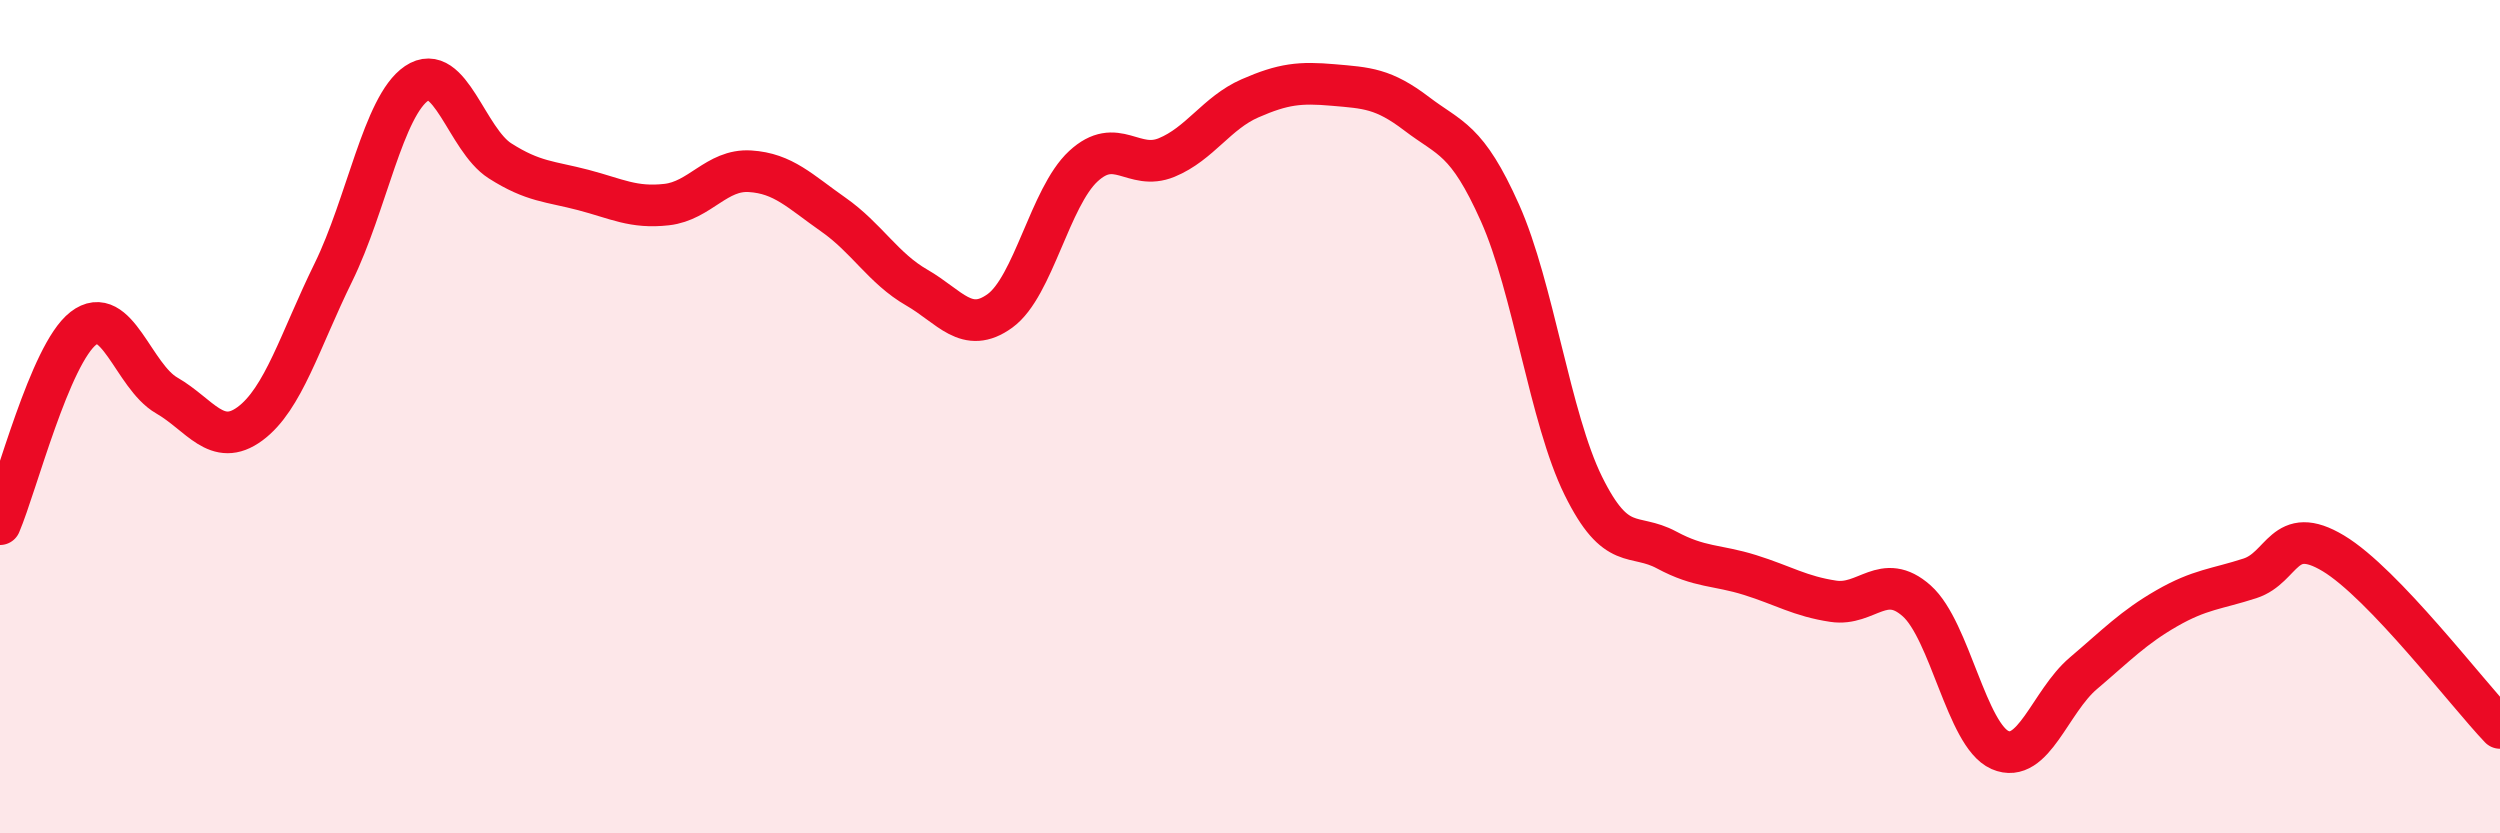 
    <svg width="60" height="20" viewBox="0 0 60 20" xmlns="http://www.w3.org/2000/svg">
      <path
        d="M 0,12.58 C 0.4,11.64 1.2,8.5 2,7.88 C 2.8,7.26 3.2,9.03 4,9.49 C 4.8,9.95 5.2,10.76 6,10.17 C 6.8,9.58 7.2,8.17 8,6.54 C 8.8,4.91 9.2,2.54 10,2 C 10.8,1.46 11.2,3.35 12,3.86 C 12.8,4.37 13.2,4.35 14,4.56 C 14.8,4.77 15.2,5 16,4.91 C 16.8,4.82 17.2,4.06 18,4.11 C 18.8,4.16 19.2,4.59 20,5.15 C 20.8,5.71 21.2,6.44 22,6.9 C 22.8,7.36 23.2,8.04 24,7.46 C 24.8,6.88 25.2,4.73 26,3.99 C 26.8,3.25 27.2,4.11 28,3.78 C 28.8,3.45 29.2,2.71 30,2.36 C 30.8,2.01 31.2,1.97 32,2.04 C 32.8,2.11 33.2,2.12 34,2.73 C 34.8,3.34 35.2,3.32 36,5.11 C 36.8,6.9 37.2,10.04 38,11.66 C 38.8,13.28 39.2,12.77 40,13.2 C 40.8,13.63 41.2,13.55 42,13.8 C 42.8,14.05 43.2,14.31 44,14.43 C 44.8,14.55 45.2,13.71 46,14.42 C 46.8,15.13 47.2,17.65 48,18 C 48.8,18.35 49.2,16.84 50,16.16 C 50.8,15.48 51.2,15.06 52,14.6 C 52.8,14.14 53.2,14.14 54,13.88 C 54.8,13.62 54.8,12.56 56,13.28 C 57.2,14 59.2,16.63 60,17.47L60 20L0 20Z"
        fill="#EB0A25"
        opacity="0.1"
        stroke-linecap="round"
        stroke-linejoin="round"
      />
      <path
        d="M 0,12.58 C 0.4,11.64 1.2,8.5 2,7.88 C 2.8,7.26 3.2,9.03 4,9.49 C 4.8,9.95 5.2,10.76 6,10.17 C 6.8,9.58 7.2,8.17 8,6.54 C 8.8,4.91 9.2,2.54 10,2 C 10.8,1.46 11.2,3.35 12,3.86 C 12.8,4.37 13.2,4.35 14,4.56 C 14.8,4.77 15.2,5 16,4.91 C 16.8,4.82 17.2,4.06 18,4.11 C 18.8,4.16 19.2,4.59 20,5.15 C 20.8,5.71 21.2,6.44 22,6.9 C 22.8,7.36 23.2,8.04 24,7.46 C 24.8,6.88 25.2,4.73 26,3.99 C 26.8,3.25 27.2,4.11 28,3.78 C 28.8,3.45 29.2,2.71 30,2.36 C 30.8,2.01 31.2,1.97 32,2.04 C 32.8,2.11 33.2,2.12 34,2.73 C 34.8,3.34 35.2,3.32 36,5.11 C 36.8,6.9 37.2,10.04 38,11.66 C 38.8,13.28 39.2,12.77 40,13.2 C 40.8,13.63 41.2,13.55 42,13.8 C 42.8,14.05 43.2,14.31 44,14.43 C 44.8,14.55 45.2,13.71 46,14.42 C 46.8,15.13 47.2,17.65 48,18 C 48.8,18.35 49.2,16.84 50,16.16 C 50.8,15.48 51.2,15.06 52,14.6 C 52.8,14.14 53.2,14.14 54,13.88 C 54.8,13.62 54.8,12.56 56,13.28 C 57.2,14 59.2,16.63 60,17.47"
        stroke="#EB0A25"
        stroke-width="1"
        fill="none"
        stroke-linecap="round"
        stroke-linejoin="round"
      />
    </svg>
  